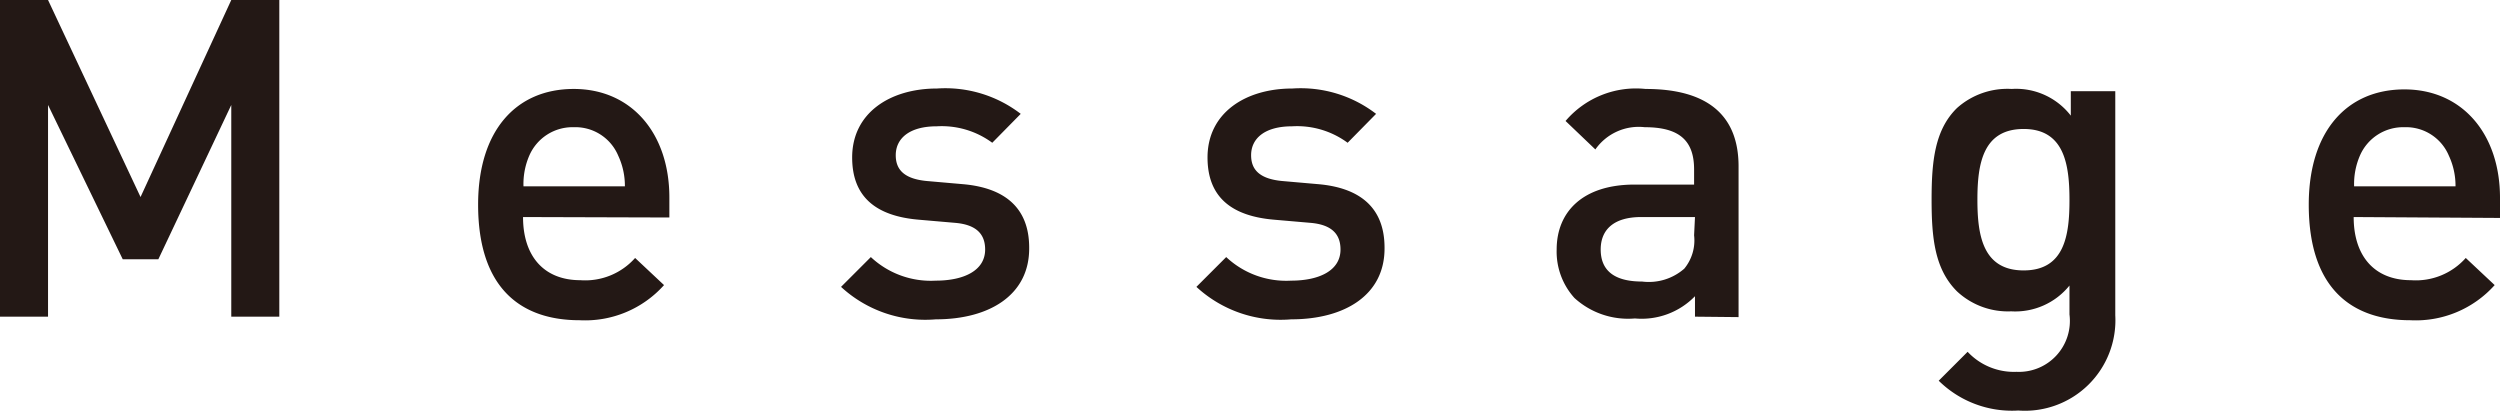 <svg xmlns="http://www.w3.org/2000/svg" viewBox="0 0 112.42 18.46"><defs><style>.cls-1{fill:#231815;}</style></defs><title>アセット 4</title><g id="レイヤー_2" data-name="レイヤー 2"><g id="text"><path class="cls-1" d="M10.4,14.24V4.72L7.12,11.66H5.52L2.16,4.72v9.52H0V0H2.16L6.32,8.86,10.4,0h2.16V14.24Z"/><path class="cls-1" d="M23.52,9.76c0,1.74.92,2.84,2.58,2.84a3,3,0,0,0,2.46-1l1.3,1.22a4.76,4.76,0,0,1-3.8,1.58c-2.54,0-4.56-1.34-4.56-5.2C21.5,5.88,23.2,4,25.8,4s4.3,2,4.3,4.88v.9ZM27.8,7a2.09,2.09,0,0,0-2-1.28,2.12,2.12,0,0,0-2,1.28,3.21,3.21,0,0,0-.26,1.38h4.56A3.2,3.2,0,0,0,27.8,7Z"/><path class="cls-1" d="M42.08,14.36a5.58,5.58,0,0,1-4.26-1.46l1.34-1.34a3.94,3.94,0,0,0,2.92,1.06c1.24,0,2.22-.44,2.22-1.4,0-.68-.38-1.12-1.36-1.2l-1.62-.14c-1.9-.16-3-1-3-2.8,0-2,1.7-3.1,3.82-3.1A5.56,5.56,0,0,1,45.9,5.12l-1.28,1.3a3.83,3.83,0,0,0-2.5-.74c-1.22,0-1.84.54-1.84,1.3,0,.6.32,1.06,1.4,1.16l1.6.14c1.9.16,3,1.06,3,2.86C46.3,13.26,44.5,14.36,42.08,14.36Z"/><path class="cls-1" d="M58.06,14.36A5.58,5.58,0,0,1,53.8,12.9l1.34-1.34a3.94,3.94,0,0,0,2.92,1.06c1.24,0,2.22-.44,2.22-1.4,0-.68-.38-1.12-1.36-1.2L57.3,9.88c-1.9-.16-3-1-3-2.8,0-2,1.7-3.1,3.82-3.1a5.56,5.56,0,0,1,3.76,1.14L60.6,6.42a3.83,3.83,0,0,0-2.5-.74c-1.22,0-1.84.54-1.84,1.3,0,.6.32,1.06,1.4,1.16l1.6.14c1.9.16,3,1.06,3,2.86C62.28,13.26,60.48,14.36,58.06,14.36Z"/><path class="cls-1" d="M76.22,14.24v-.92a3.34,3.34,0,0,1-2.7,1,3.58,3.58,0,0,1-2.72-.92,3.11,3.11,0,0,1-.8-2.18c0-1.7,1.18-2.92,3.5-2.92h2.68V7.62c0-1.28-.64-1.9-2.22-1.9a2.38,2.38,0,0,0-2.22,1L70.4,5.44A4.16,4.16,0,0,1,74,4c2.78,0,4.18,1.18,4.18,3.48v6.78Zm0-4.48H73.8c-1.2,0-1.82.54-1.82,1.46s.58,1.44,1.86,1.44a2.42,2.42,0,0,0,1.9-.58,2,2,0,0,0,.44-1.5Z"/><path class="cls-1" d="M90.76,18.46a4.69,4.69,0,0,1-3.58-1.34l1.3-1.3a2.85,2.85,0,0,0,2.2.9,2.29,2.29,0,0,0,2.38-2.58v-1.3A3.13,3.13,0,0,1,90.44,14,3.36,3.36,0,0,1,88,13.1c-1-1-1.14-2.4-1.14-4.12S87,5.84,88,4.86A3.4,3.4,0,0,1,90.46,4a3.11,3.11,0,0,1,2.66,1.2V4.1h2V14.18A4.07,4.07,0,0,1,90.76,18.46ZM91,5.8c-1.84,0-2.08,1.58-2.08,3.18s.24,3.18,2.08,3.18S93.06,10.58,93.06,9,92.84,5.8,91,5.8Z"/><path class="cls-1" d="M105.84,9.76c0,1.74.92,2.84,2.58,2.84a3,3,0,0,0,2.46-1l1.3,1.22a4.76,4.76,0,0,1-3.8,1.58c-2.54,0-4.56-1.34-4.56-5.2,0-3.28,1.7-5.18,4.3-5.18s4.3,2,4.3,4.88v.9ZM110.12,7a2.09,2.09,0,0,0-2-1.28,2.12,2.12,0,0,0-2,1.28,3.21,3.21,0,0,0-.26,1.38h4.56A3.2,3.2,0,0,0,110.12,7Z"/></g></g></svg>